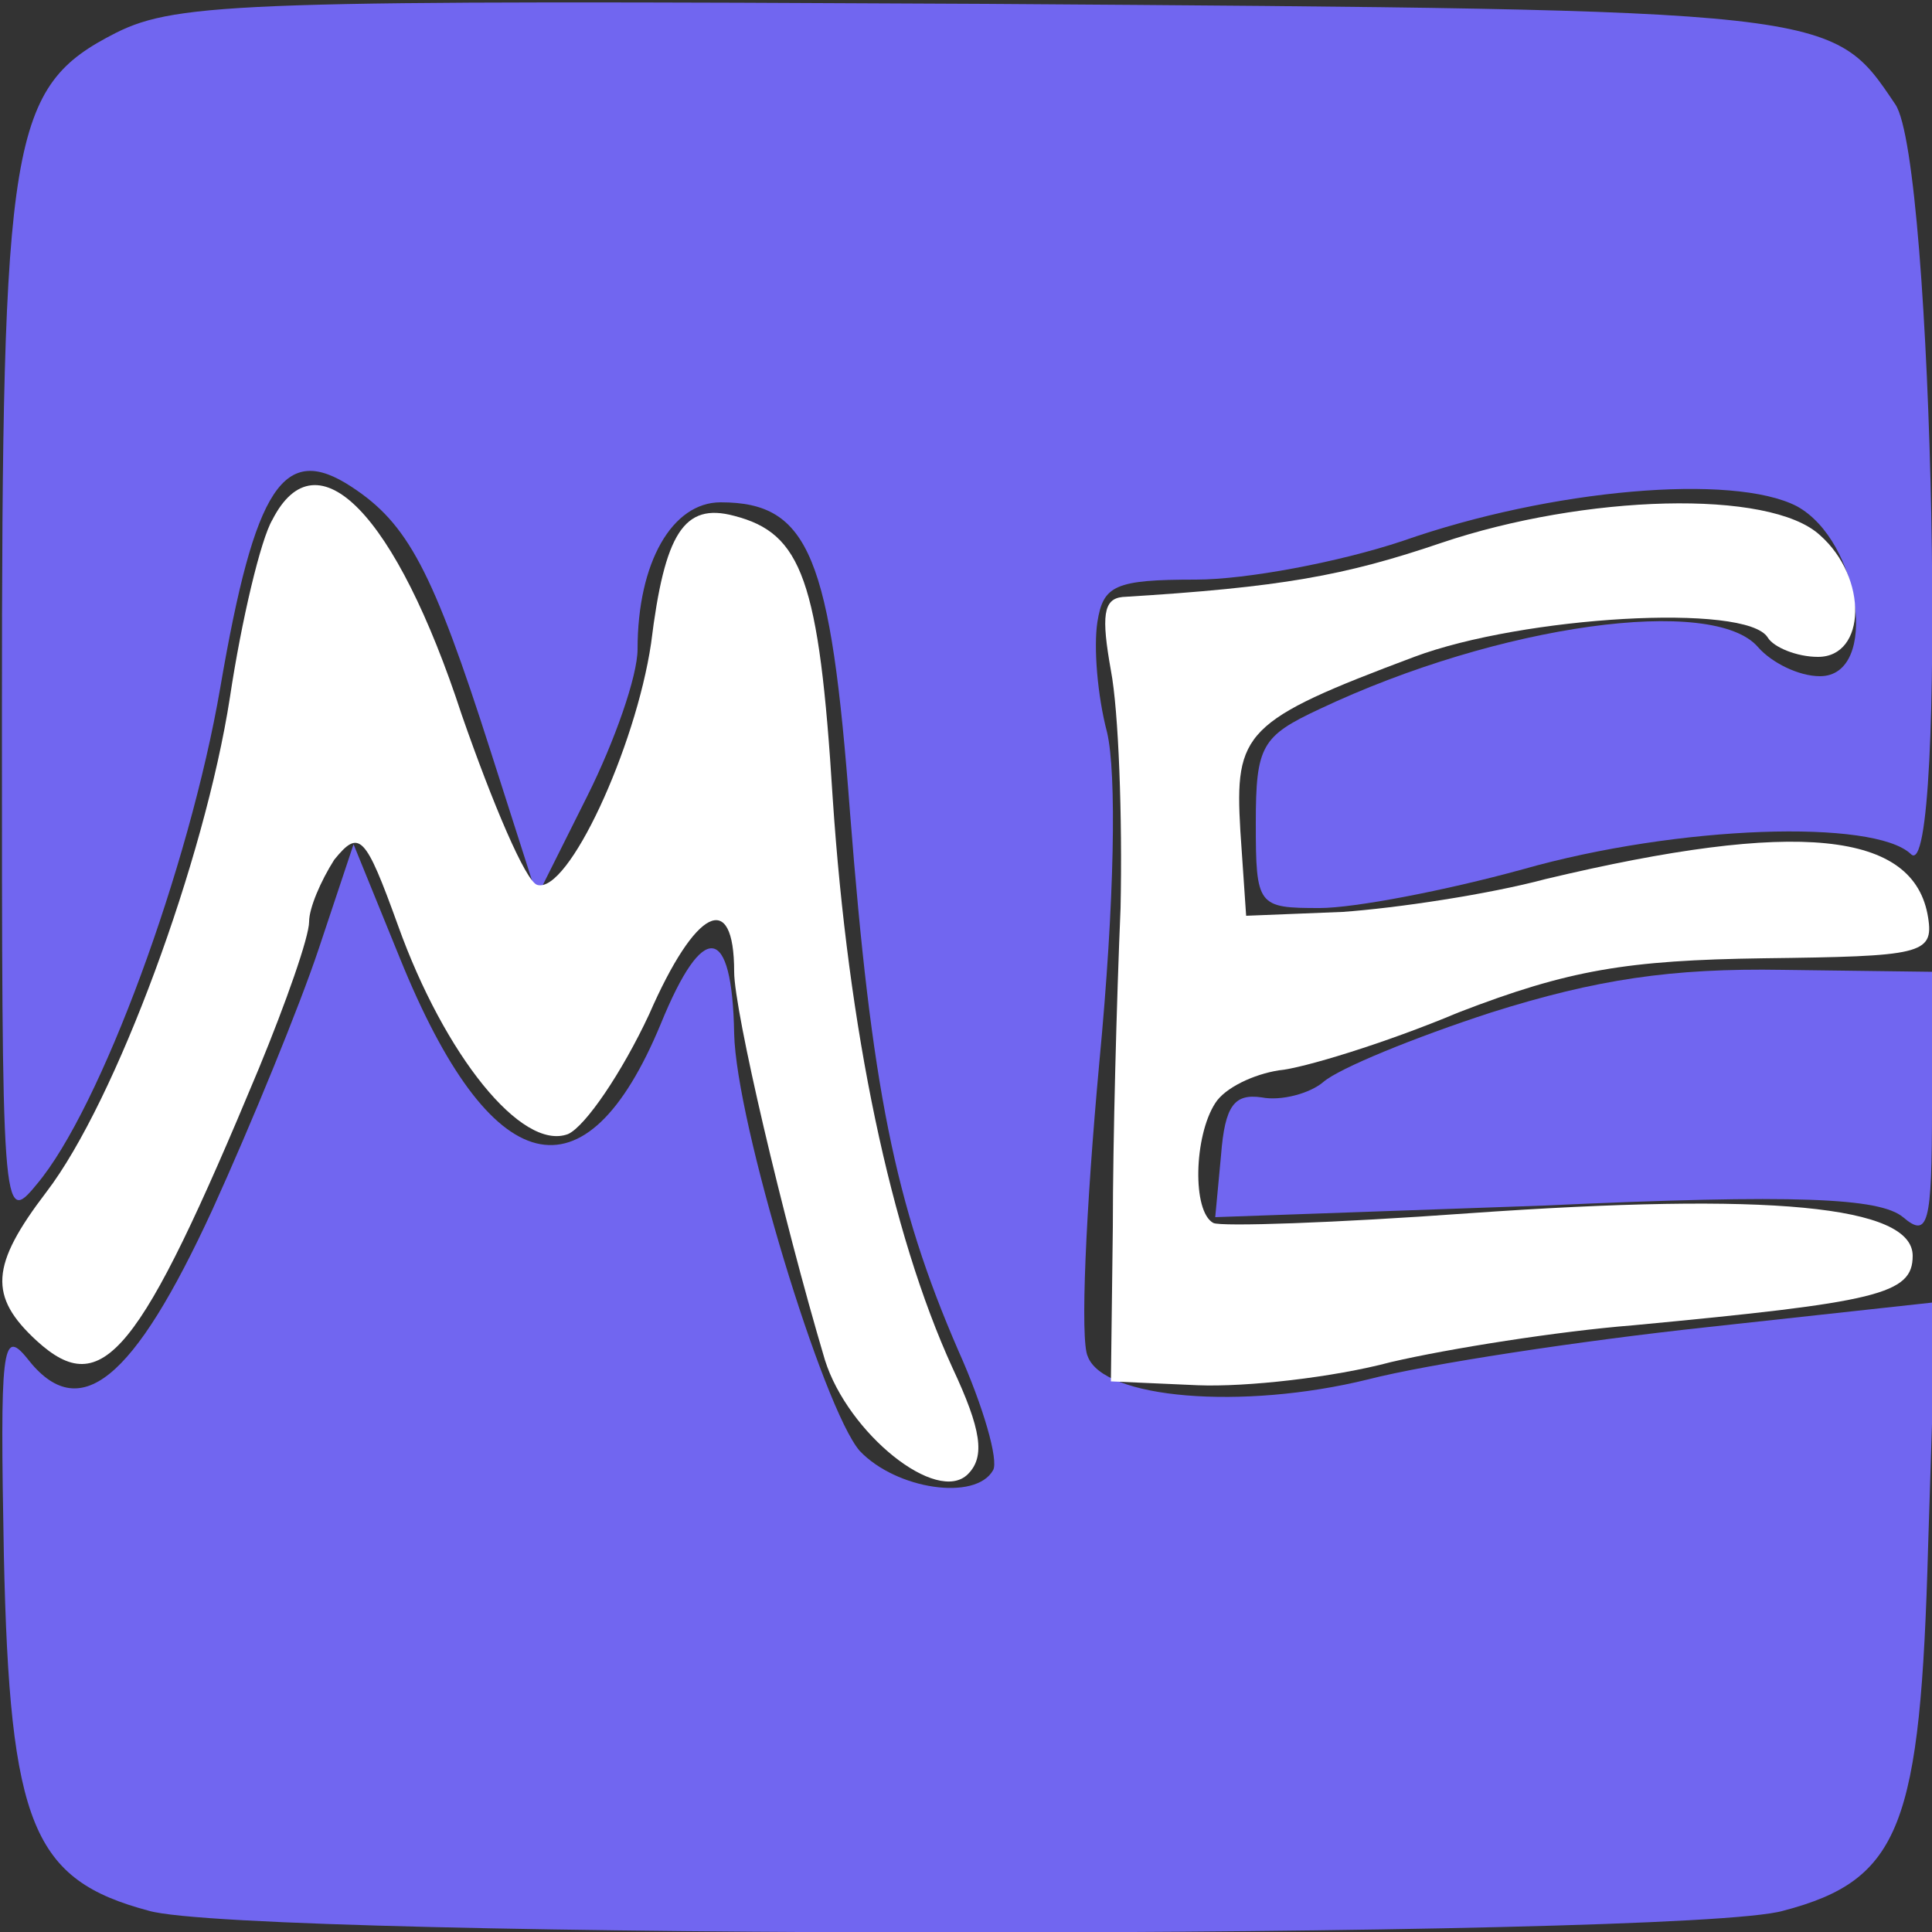 <svg xmlns="http://www.w3.org/2000/svg" version="1.0" viewBox="0 0 100 100">
  <rect x="0" y="0" width="100" height="100" fill="#333333" stroke="none"/>
  <g fill="#7166F0" stroke-width="0">
    <path
      d="M6 1.7C.5 4.5.1 7 .1 37c0 26 0 26.5 1.8 24.3 3.3-3.9 7.9-16.4 9.5-25.7 1.8-10.5 3.3-12.7 6.8-10.4 2.9 1.9 4.2 4.3 7.2 13.7l2.4 7.5 2.6-5.2c1.4-2.8 2.6-6.2 2.6-7.6 0-4.5 1.8-7.6 4.3-7.6 4.6 0 5.7 2.8 6.7 16.1 1.1 14.1 2.3 20.2 5.6 27.8 1.3 2.9 2.1 5.7 1.8 6.2-.9 1.6-5 1-6.9-1-1.9-2.2-6.4-17-6.5-21.6-.1-5.7-1.6-5.9-3.8-.5-3.9 9.4-8.8 8.2-13.5-3.4l-2.4-5.9-1.8 5.4c-1 3-3.5 9.1-5.5 13.5-4.1 8.9-6.9 11.2-9.6 7.7C.1 68.7 0 69.8.2 80.5c.3 14 1.5 16.8 7.5 18.4 5.1 1.5 79.5 1.5 84.6 0 6.1-1.6 7.1-4.4 7.5-18.9l.4-12.6-11.9 1.3c-6.5.7-14.4 1.9-17.5 2.7-6.5 1.6-13.7 1-14.5-1.2-.4-.8-.1-7.6.6-15.2.8-8.4.9-15 .4-17.1-.5-1.9-.7-4.4-.5-5.7.3-1.9.9-2.2 5.1-2.2 2.6 0 7.4-.9 10.7-2 7.7-2.7 17.1-3.5 20.4-1.8 3.3 1.8 4.3 8.8 1.2 8.8-1.1 0-2.5-.7-3.2-1.5-2.3-2.7-13.4-1.2-22.7 3.2-3 1.4-3.3 1.9-3.3 5.9 0 4.3.1 4.4 3.3 4.4 1.8 0 6.5-.9 10.5-2 8.1-2.3 18.2-2.6 20.1-.8 1.9 2 1.2-35.9-.8-38.8C94.8.5 95.1.5 51 .2 12.9 0 9.2.1 6 1.7" />
    <path
      d="M77.2 52.4c-4 1.3-7.9 2.9-8.7 3.6-.7.6-2.2 1-3.2.8-1.4-.2-1.9.4-2.1 3l-.3 3.2 17-.6c13.1-.6 17.4-.4 18.6.6 1.3 1.1 1.5.4 1.5-5.7v-7l-7.7-.1c-5.8-.1-9.7.5-15.1 2.2" />
  </g>
  <path fill="#FFF"
    d="M14.1 26.9c-.6 1-1.6 5.2-2.2 9.2C10.6 44.5 6 57 2.4 61.7c-2.9 3.8-3 5.4-.5 7.7 3.4 3.1 5.3.8 11.5-14.1 1.4-3.4 2.6-6.8 2.6-7.6 0-.7.6-2.1 1.3-3.2 1.3-1.6 1.6-1.3 3.3 3.4 2.4 6.7 6.4 11.7 8.8 10.8.9-.4 2.8-3.2 4.2-6.2C36 47 38 46 38 50.3c0 2 2.5 12.7 4.7 20.1 1.2 3.8 5.8 7.5 7.4 5.9.9-.9.7-2.3-.8-5.5-3.2-7-5.4-17.5-6.2-29.5-.7-11.3-1.6-13.7-5.1-14.6-2.6-.7-3.6.9-4.3 6.6-.8 5.4-4.3 13-5.9 12.5-.6-.2-2.3-4.2-3.9-8.8-3.4-10.4-7.5-14.6-9.8-10.1m60.5 1.2c-5 1.7-8.3 2.3-16.5 2.8-1 .1-1.1 1-.6 3.8.4 2.1.6 7.6.5 12.3-.2 4.7-.4 12.1-.4 16.5l-.1 8 4.5.2c2.5.1 7-.4 10-1.2 3-.7 8.7-1.6 12.5-1.9C97.2 67.4 99 67 99 65c0-2.6-7.4-3.3-23-2.2-6.9.5-12.8.7-13.2.5-1.1-.6-1-4.5.1-6.2.5-.8 2-1.5 3.3-1.7 1.2-.1 5.5-1.4 9.3-3 5.7-2.2 8.7-2.7 15.8-2.8 8.1-.1 8.8-.2 8.5-2.1-.7-4.5-6.8-5.1-19.8-2-3 .8-7.7 1.5-10.5 1.7l-5 .2-.3-4.4c-.3-5.1.2-5.7 9-9 5.6-2.1 17.2-2.8 18.3-1 .3.5 1.5 1 2.6 1 2.5 0 2.6-4.1.1-6.3-2.6-2.4-12.2-2.1-19.6.4" />
</svg>